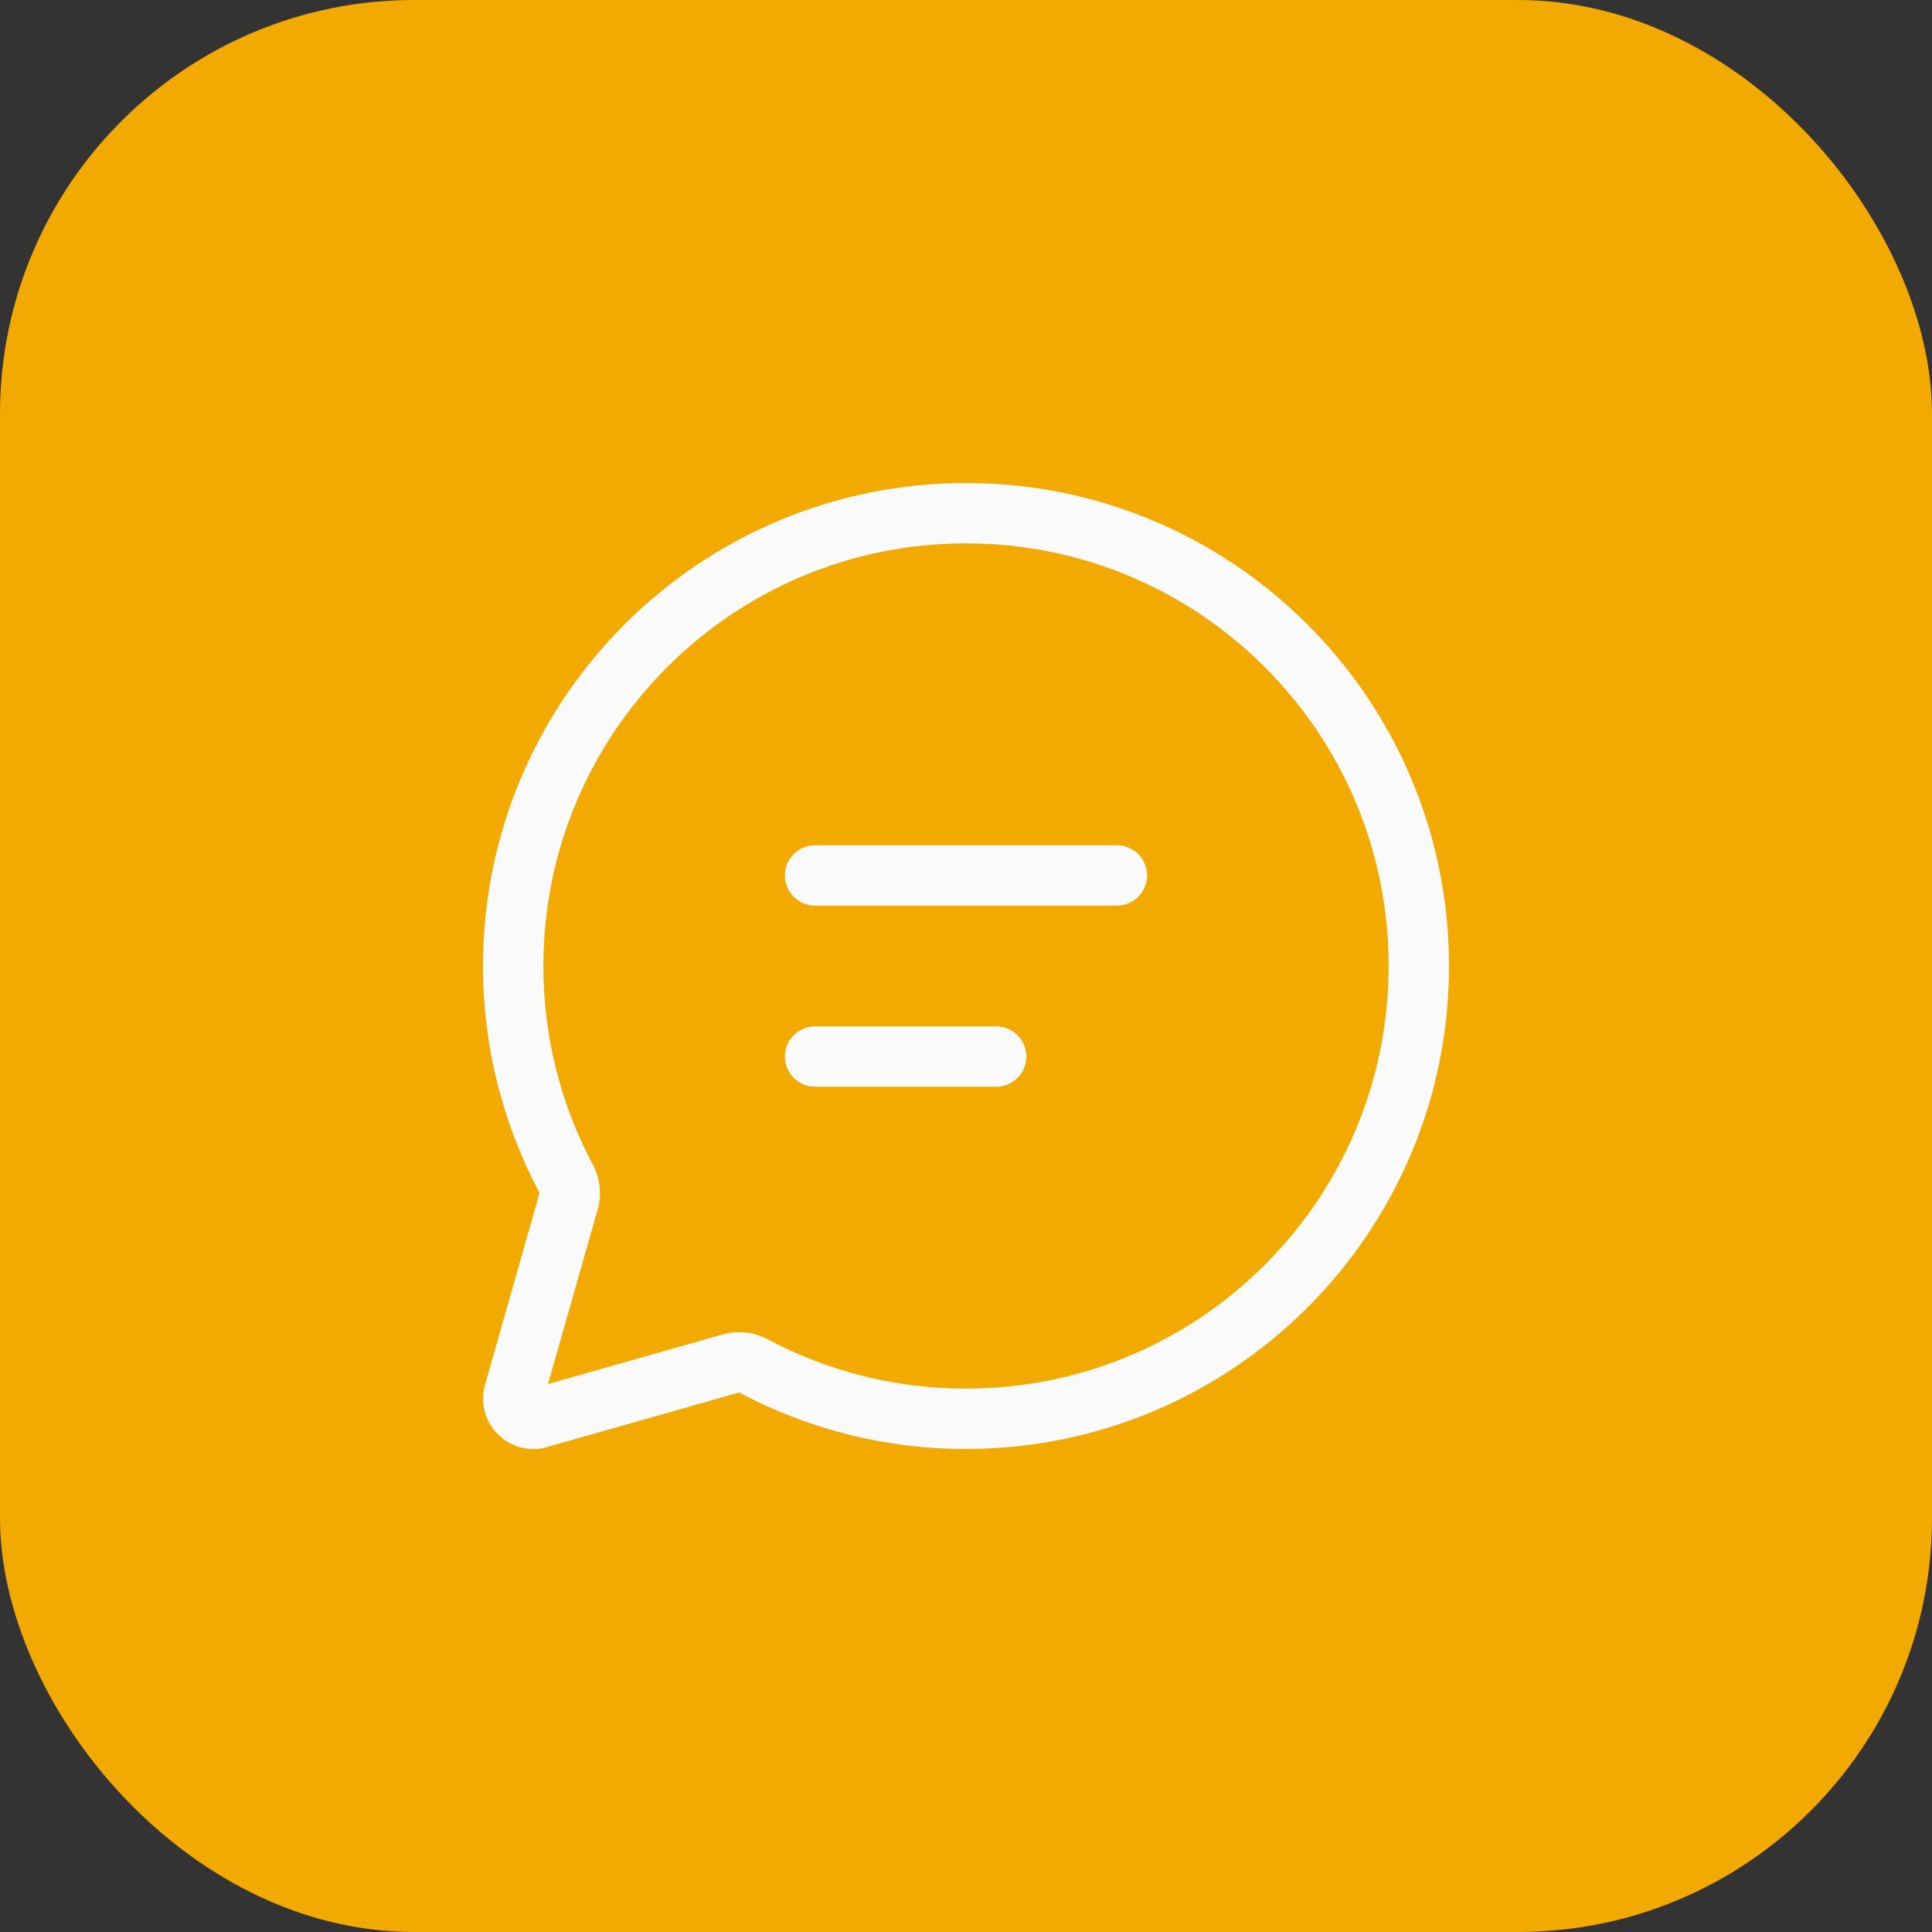 <svg width="56" height="56" viewBox="0 0 56 56" fill="none" xmlns="http://www.w3.org/2000/svg">
<rect x="0" y="0" width="56" height="56" fill="#333333" stroke="none"/>
<rect width="56" height="56" rx="12" fill="#F2A900"/>
<path d="M22.247 38.818C24.018 39.761 25.994 40.253 28 40.249C34.766 40.249 40.25 34.765 40.25 28C40.25 21.234 34.766 15.75 28 15.75C21.235 15.75 15.75 21.234 15.75 28C15.75 30.082 16.269 32.041 17.184 33.756C17.397 34.155 17.447 34.622 17.324 35.058L15.884 40.117L20.945 38.679C21.381 38.555 21.848 38.605 22.247 38.818ZM28 41.999C25.706 42.003 23.448 41.44 21.424 40.361L15.858 41.944C15.609 42.016 15.345 42.018 15.093 41.953C14.842 41.888 14.612 41.757 14.429 41.573C14.245 41.389 14.114 41.16 14.049 40.909C13.983 40.657 13.986 40.393 14.057 40.143L15.639 34.578C14.56 32.554 13.997 30.294 14 28C14 20.268 20.268 14 28 14C35.731 14 42 20.268 42 28C42 35.731 35.731 41.999 28 41.999ZM22.75 25.375C22.75 25.143 22.842 24.92 23.006 24.756C23.17 24.592 23.393 24.5 23.625 24.5H32.375C32.607 24.5 32.83 24.592 32.994 24.756C33.158 24.92 33.25 25.143 33.25 25.375C33.25 25.607 33.158 25.829 32.994 25.993C32.83 26.157 32.607 26.25 32.375 26.25H23.625C23.393 26.25 23.17 26.157 23.006 25.993C22.842 25.829 22.75 25.607 22.75 25.375ZM22.75 30.625C22.75 30.392 22.842 30.17 23.006 30.006C23.17 29.842 23.393 29.75 23.625 29.75H28.875C29.107 29.75 29.33 29.842 29.494 30.006C29.658 30.17 29.75 30.392 29.75 30.625C29.75 30.857 29.658 31.079 29.494 31.243C29.33 31.407 29.107 31.5 28.875 31.5H23.625C23.393 31.5 23.17 31.407 23.006 31.243C22.842 31.079 22.75 30.857 22.75 30.625Z" fill="#FAFAFA"/>
</svg>
